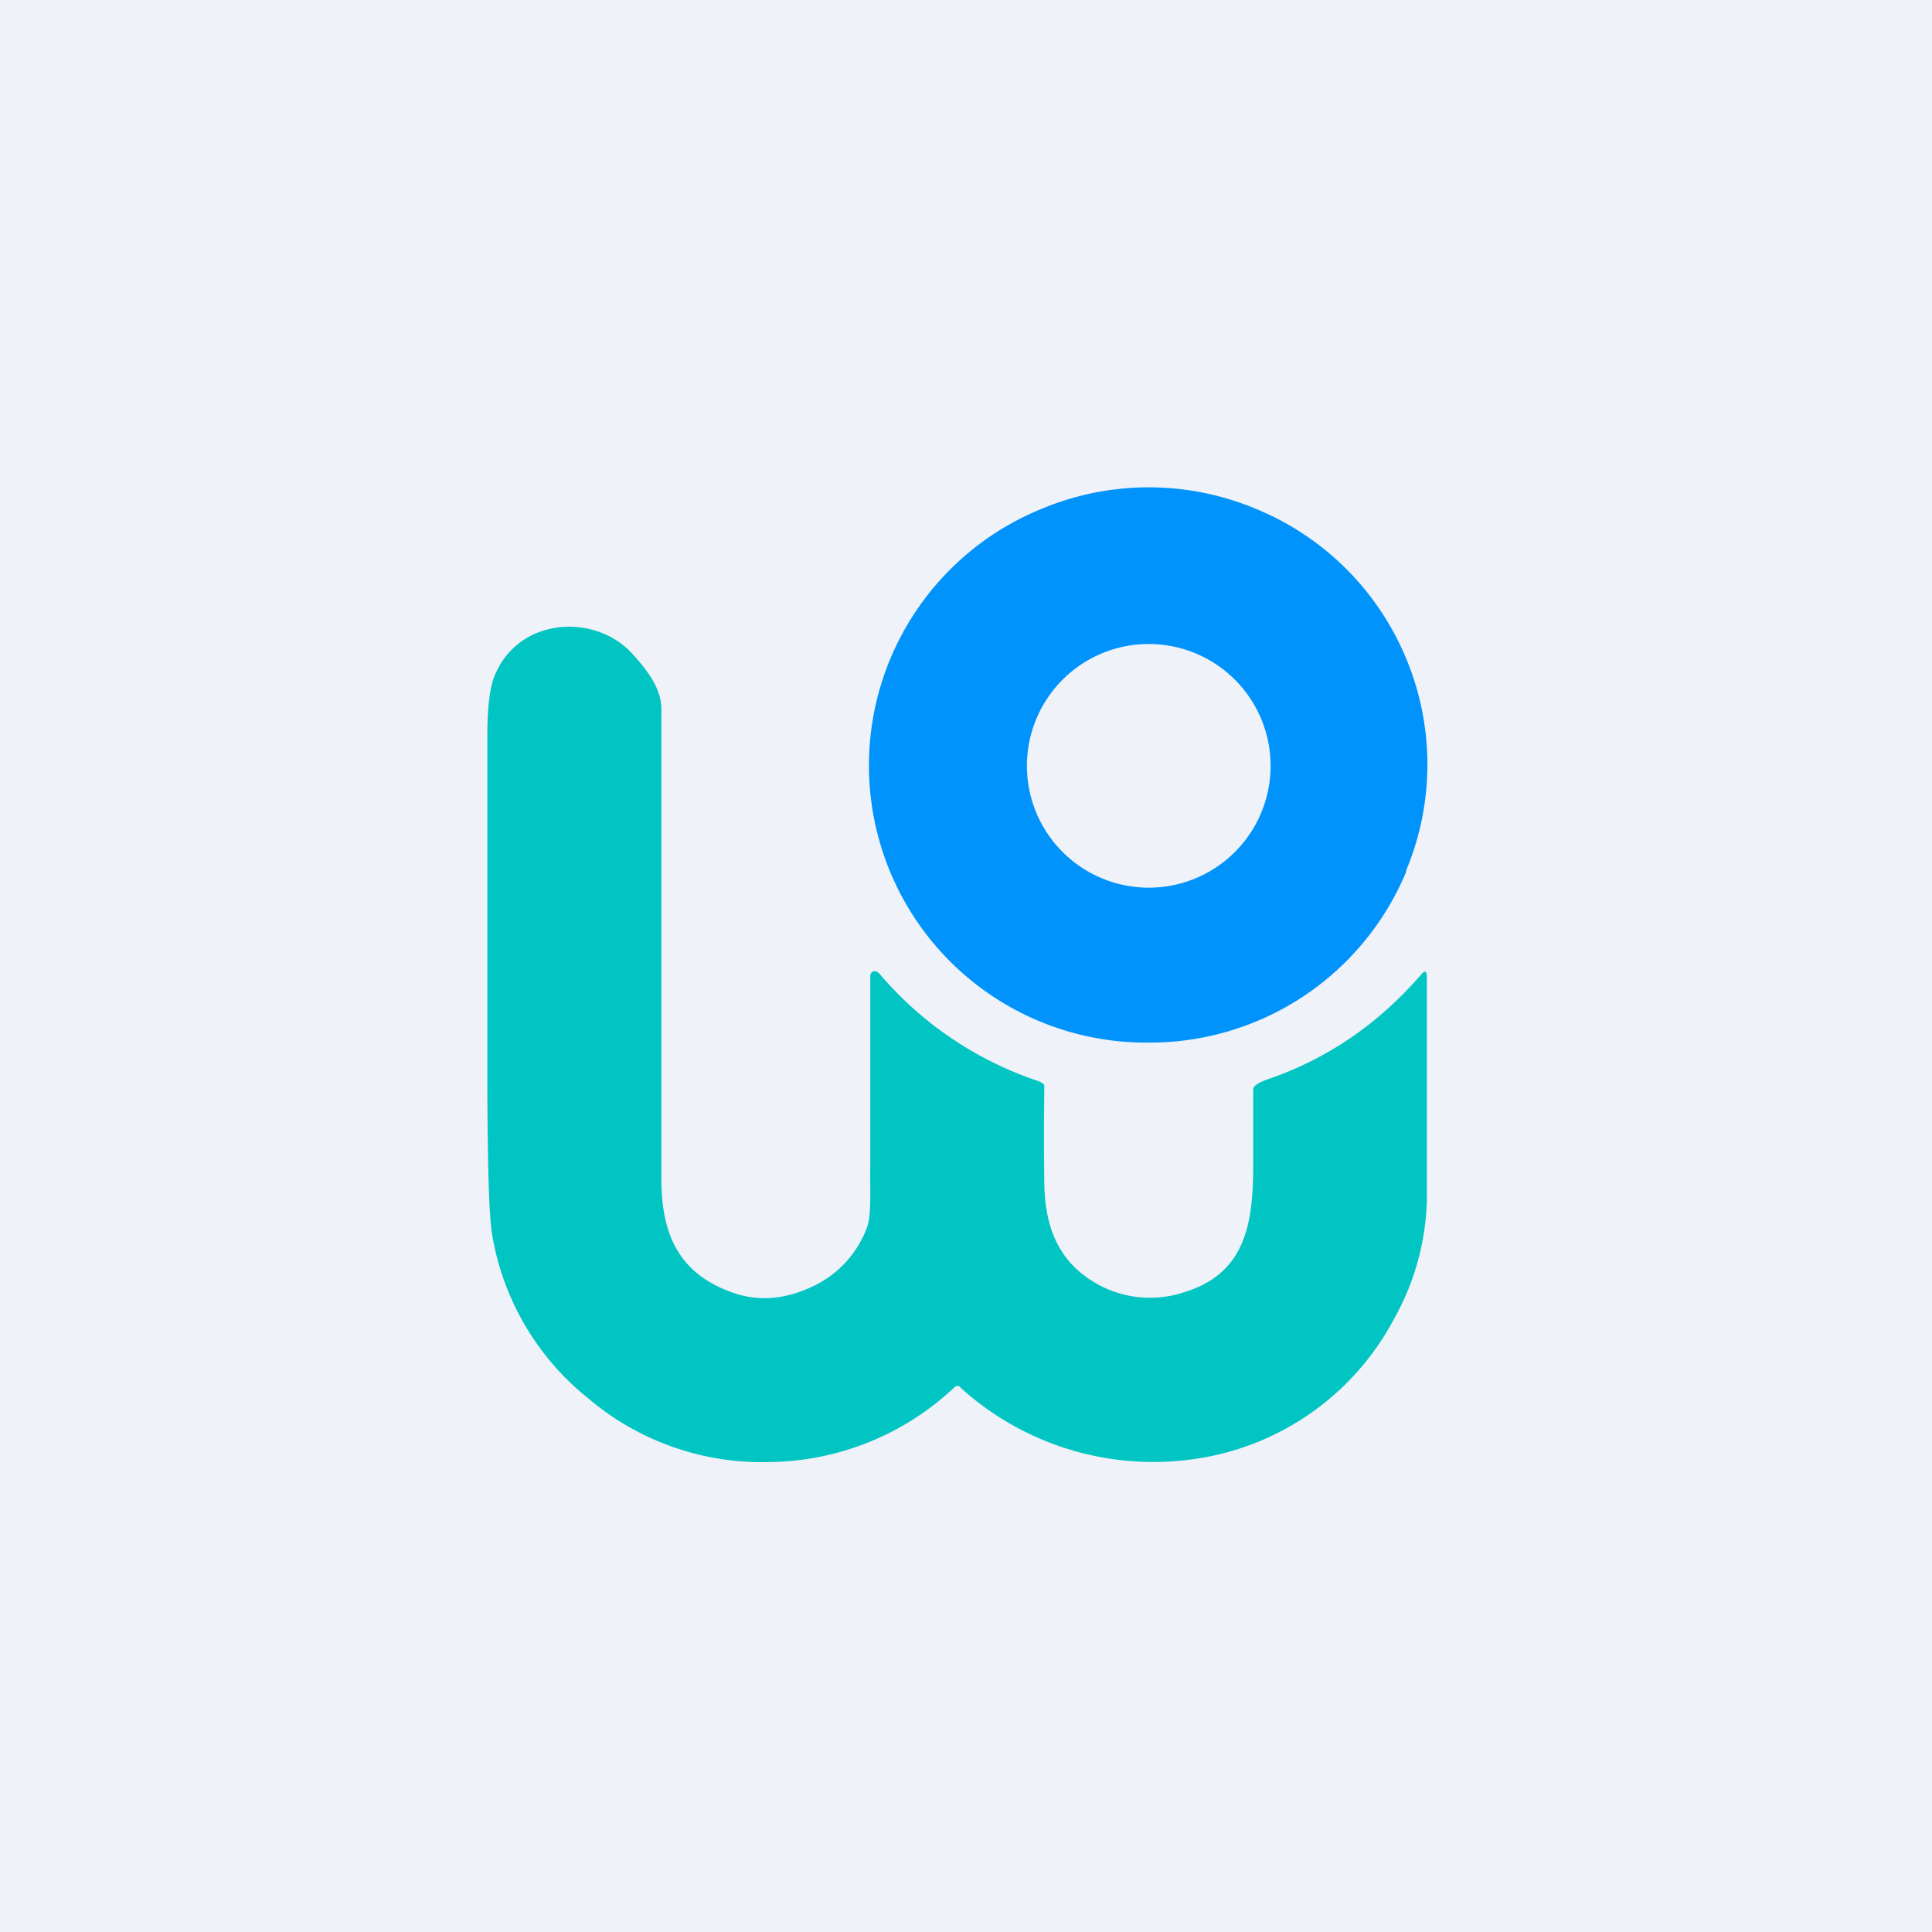 <?xml version="1.0" encoding="UTF-8"?>
<!-- generated by Finnhub -->
<svg viewBox="0 0 55.5 55.5" xmlns="http://www.w3.org/2000/svg">
<path d="M 0,0 H 55.5 V 55.5 H 0 Z" fill="rgb(239, 242, 248)"/>
<path d="M 27.59,39.845 C 27.53,39.8 27.47,39.8 27.41,39.86 A 7.87,7.87 0 0,1 22.11,42 A 7.7,7.7 0 0,1 16.91,40.18 A 7.63,7.63 0 0,1 14.14,35.48 C 14.05,34.98 14.01,33.58 14,31.33 V 21.13 C 14,20.27 14.08,19.67 14.24,19.34 A 2.2,2.2 0 0,1 15.38,18.2 C 15.86,18 16.36,17.95 16.89,18.06 C 17.43,18.18 17.87,18.44 18.21,18.83 C 18.59,19.26 19,19.77 19,20.38 V 33.88 C 19,35.5 19.53,36.58 21.01,37.12 C 21.75,37.39 22.51,37.34 23.29,36.98 A 3.02,3.02 0 0,0 24.89,35.3 C 25.04,34.94 24.99,34.32 25,33.46 V 28.06 C 25,27.87 25.16,27.85 25.28,27.99 A 10.22,10.22 0 0,0 29.78,31.04 C 29.85,31.06 30,31.12 30,31.2 A 106,106 0 0,0 30,34.05 C 30.03,35.25 30.4,36.15 31.3,36.75 A 3.1,3.1 0 0,0 34.02,37.12 C 35.76,36.59 35.99,35.18 36,33.57 V 31.3 C 36,31.15 36.3,31.05 36.43,31 C 38.15,30.41 39.61,29.4 40.83,27.99 C 40.93,27.87 40.98,27.89 40.99,28.05 V 34.46 A 7.34,7.34 0 0,1 40.05,37.88 A 7.71,7.71 0 0,1 34.33,41.91 A 8.24,8.24 0 0,1 27.59,39.86 Z" fill="rgb(1, 197, 195)"/>
<path d="M 40.39,25.015 A 7.9,7.9 0 0,0 40.4,18.93 A 7.93,7.93 0 0,0 36.06,14.61 A 7.97,7.97 0 0,0 29.94,14.61 A 7.96,7.96 0 0,0 33,29.95 A 7.97,7.97 0 0,0 40.4,25.03 Z M 36.5,22 A 3.5,3.5 0 1,1 29.5,22 A 3.5,3.5 0 0,1 36.5,22 Z" fill="rgb(1, 147, 252)"/>
</svg>
